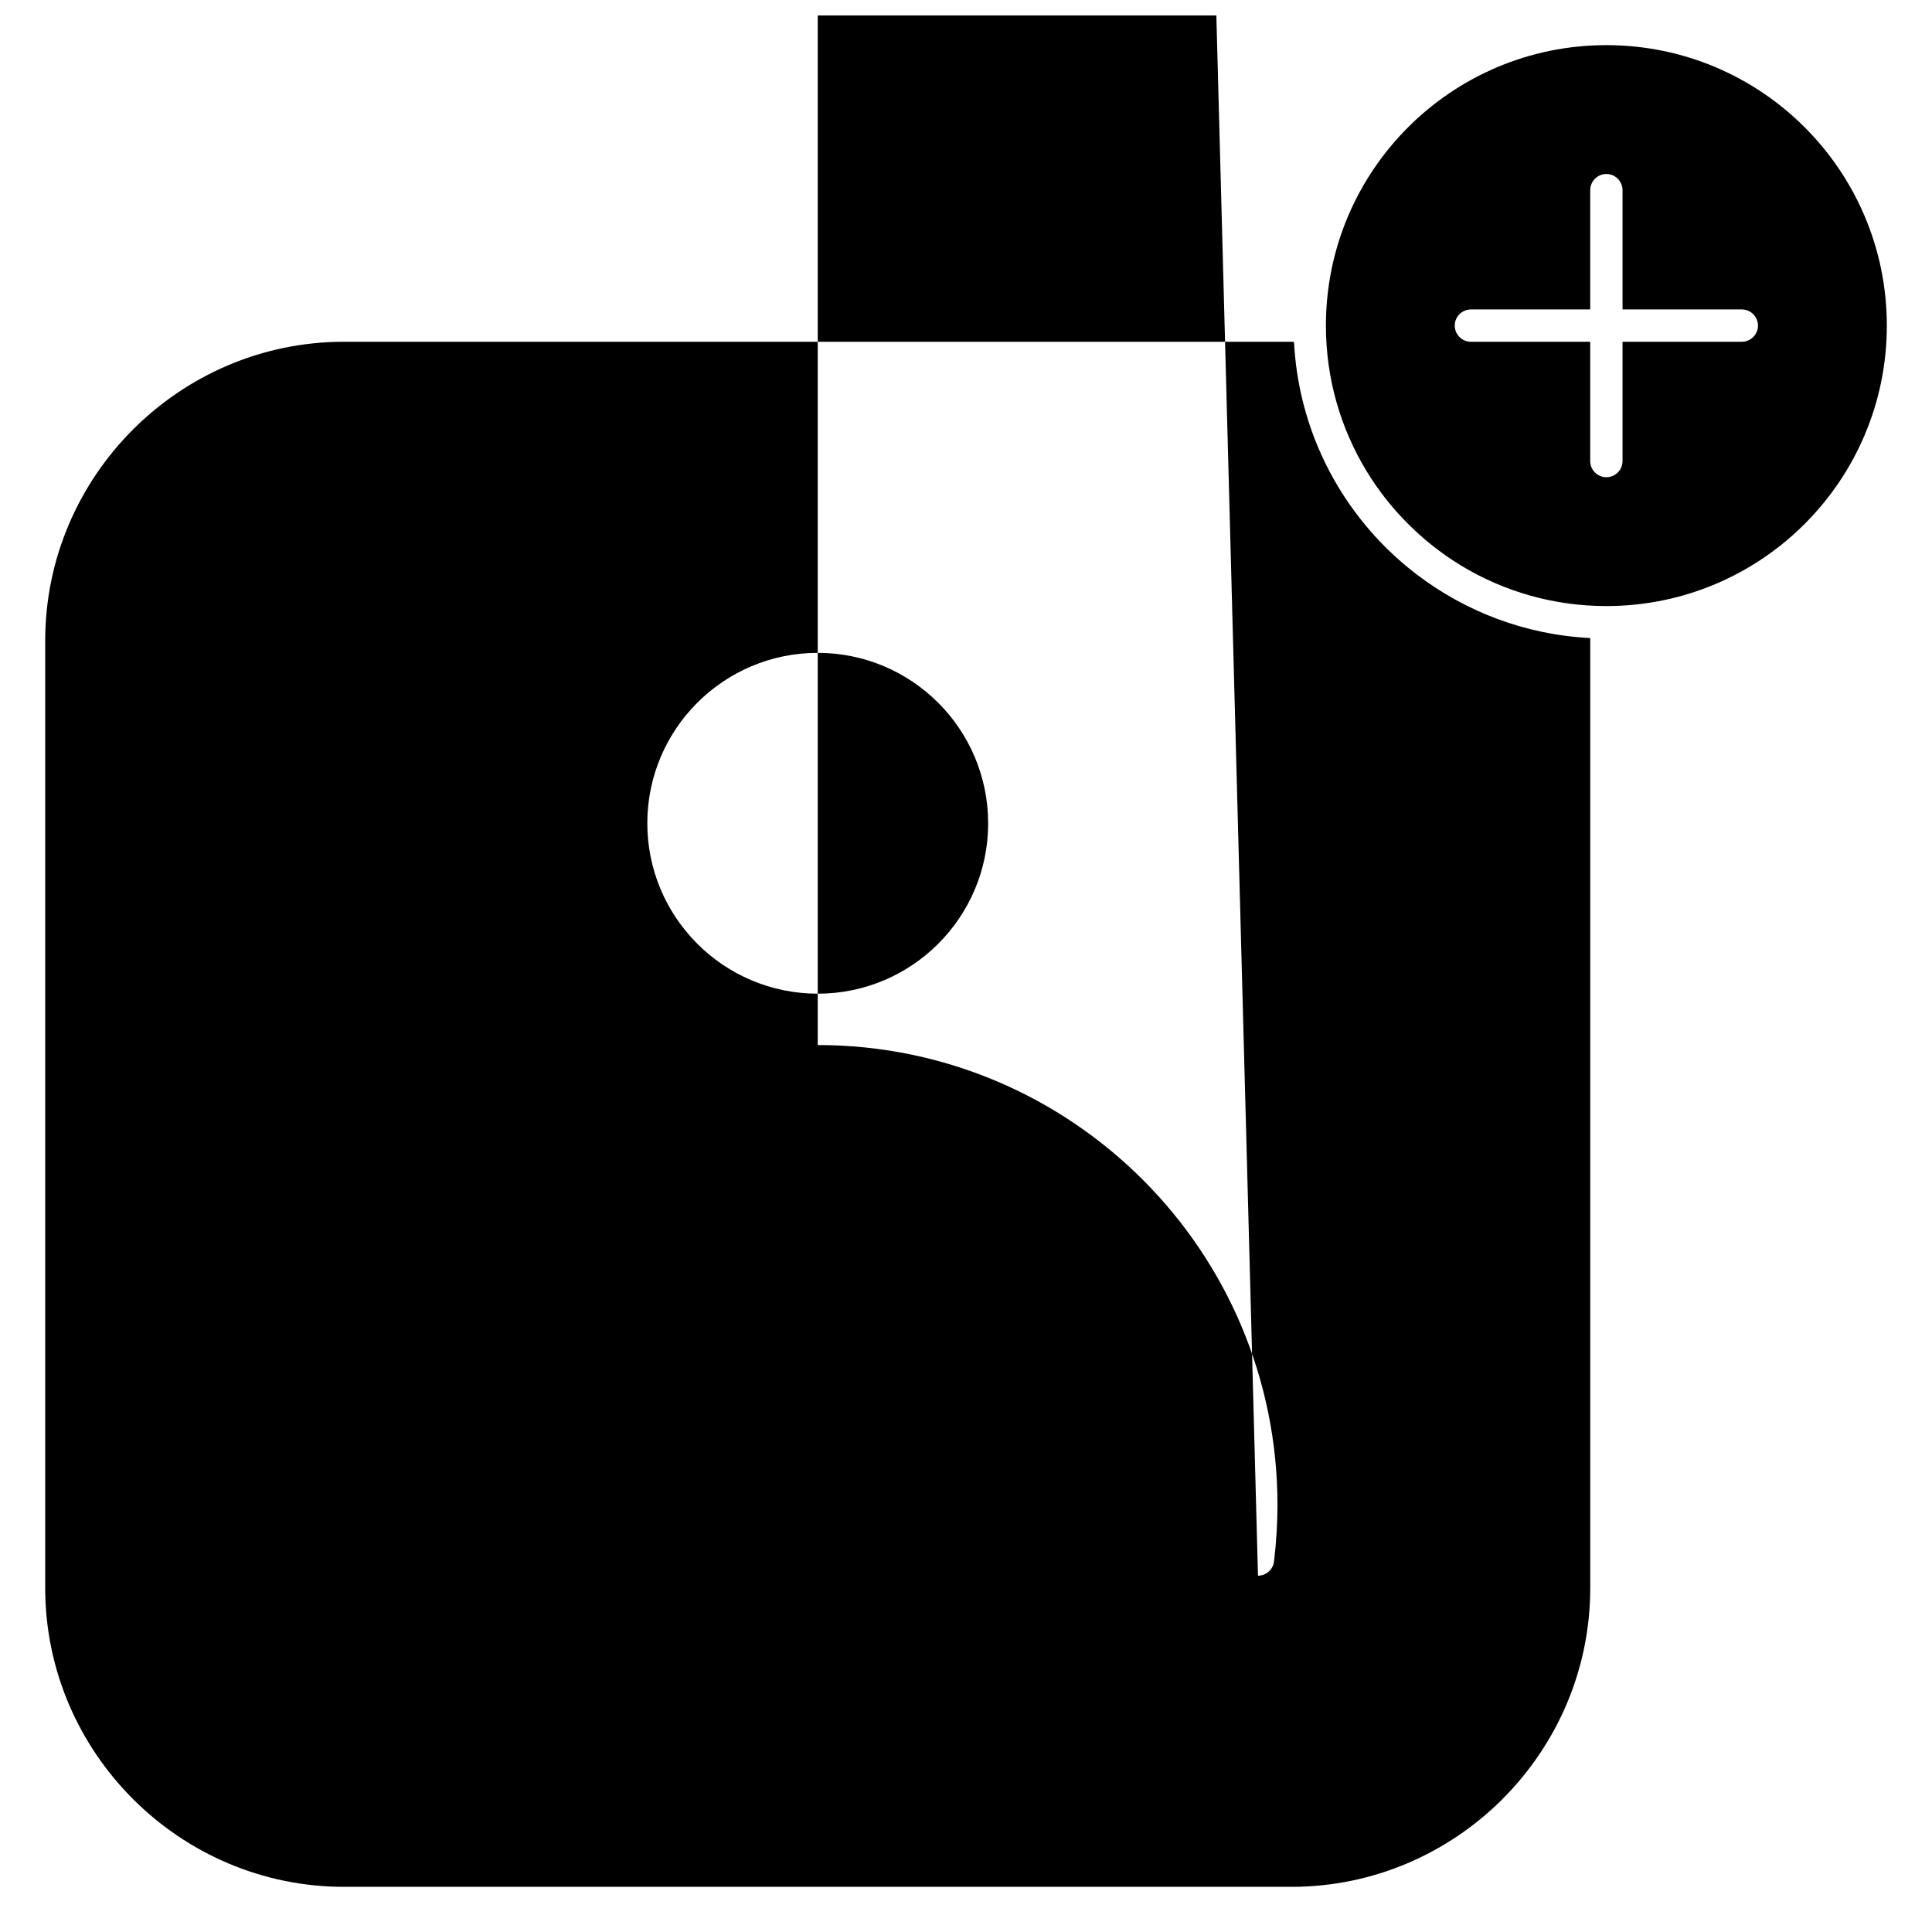 <?xml version="1.0" encoding="UTF-8"?>
<!-- Uploaded to: ICON Repo, www.svgrepo.com, Generator: ICON Repo Mixer Tools -->
<svg width="800px" height="800px" version="1.1" viewBox="144 144 512 512" xmlns="http://www.w3.org/2000/svg">
 <defs>
  <clipPath id="a">
   <path d="m155 148.09h490v496.91h-490z"/>
  </clipPath>
 </defs>
 <g clip-path="url(#a)">
  <path d="m486.23 234.57h-251.07c-21.773 0-41.574 8.914-55.926 23.266-14.344 14.355-23.254 34.164-23.254 55.934v251.07c0 21.773 8.914 41.574 23.266 55.926 14.352 14.352 34.152 23.266 55.926 23.266h251.07c21.668 0 41.387-8.824 55.727-23.047l0.195-0.207c14.352-14.352 23.266-34.152 23.266-55.926v-251.76c-17.301-0.879-33.199-7.066-46.109-16.957l-0.125-0.09c-2.59-1.992-5.062-4.137-7.394-6.41l-0.707-0.703c-14.051-14.051-23.09-33.145-24.172-54.336l-0.324-0.004zm24.566 41.039c0.98 1.273 2.004 2.516 3.066 3.723l0.41 0.457c0.938 1.047 1.902 2.066 2.887 3.055 0.629 0.629 1.27 1.25 1.922 1.855l1.32 1.199c1.902 1.691 3.883 3.277 5.953 4.762l0.613 0.441 0.715 0.496 1.199 0.809c0.789 0.52 1.594 1.031 2.402 1.523 11.215 6.781 24.367 10.684 38.422 10.684 20.52 0 39.109-8.324 52.555-21.77 13.445-13.445 21.77-32.035 21.77-52.555 0-20.52-8.324-39.105-21.77-52.555-13.445-13.445-32.031-21.77-52.555-21.77-20.52 0-39.105 8.324-52.555 21.77-13.445 13.445-21.77 32.031-21.77 52.555 0 14.102 3.934 27.293 10.754 38.531h0.004l1.133 1.801 0.473 0.719 0.699 1.043c0.676 0.98 1.379 1.945 2.106 2.898zm54.625-41.039h-31.617c-2.363 0-4.281-1.922-4.281-4.281 0-2.363 1.922-4.281 4.281-4.281h31.617v-31.617c0-2.363 1.922-4.281 4.285-4.281s4.281 1.922 4.281 4.281v31.617h31.617c2.359 0 4.281 1.922 4.281 4.281 0 2.359-1.922 4.281-4.281 4.281h-31.617v31.617c0 2.363-1.922 4.281-4.281 4.281-2.363 0-4.285-1.922-4.285-4.281zm-172.8 159.56m-63.844-63.883m77.098 31.941c0 12.449-5.055 23.738-13.234 31.922-8.18 8.172-19.469 13.227-31.914 13.227-12.469 0-23.77-5.059-31.945-13.234l-0.254-0.27c-8.031-8.156-12.984-19.348-12.984-31.668 0-12.449 5.059-23.742 13.234-31.922 8.18-8.172 19.473-13.227 31.922-13.227 12.477 0 23.766 5.059 31.941 13.234 8.168 8.164 13.227 19.473 13.227 31.941zm71.512 199.37m-116.68-140.61c33.625 0 64.094 13.645 86.148 35.699 22.047 22.047 35.688 52.527 35.688 86.168 0 2.398-0.086 4.922-0.242 7.551-0.156 2.602-0.387 5.098-0.676 7.449-0.258 2.164-2.117 3.758-4.246 3.762l-233.38-8746.2c-2.277 0-4.144-1.785-4.277-4.031-0.277-2.289-0.496-4.688-0.645-7.164-0.168-2.617-0.254-5.152-0.254-7.562 0-33.641 13.645-64.121 35.688-86.168l0.277-0.238c22.031-21.895 52.387-35.441 85.895-35.441z" fill-rule="evenodd"/>
 </g>
</svg>